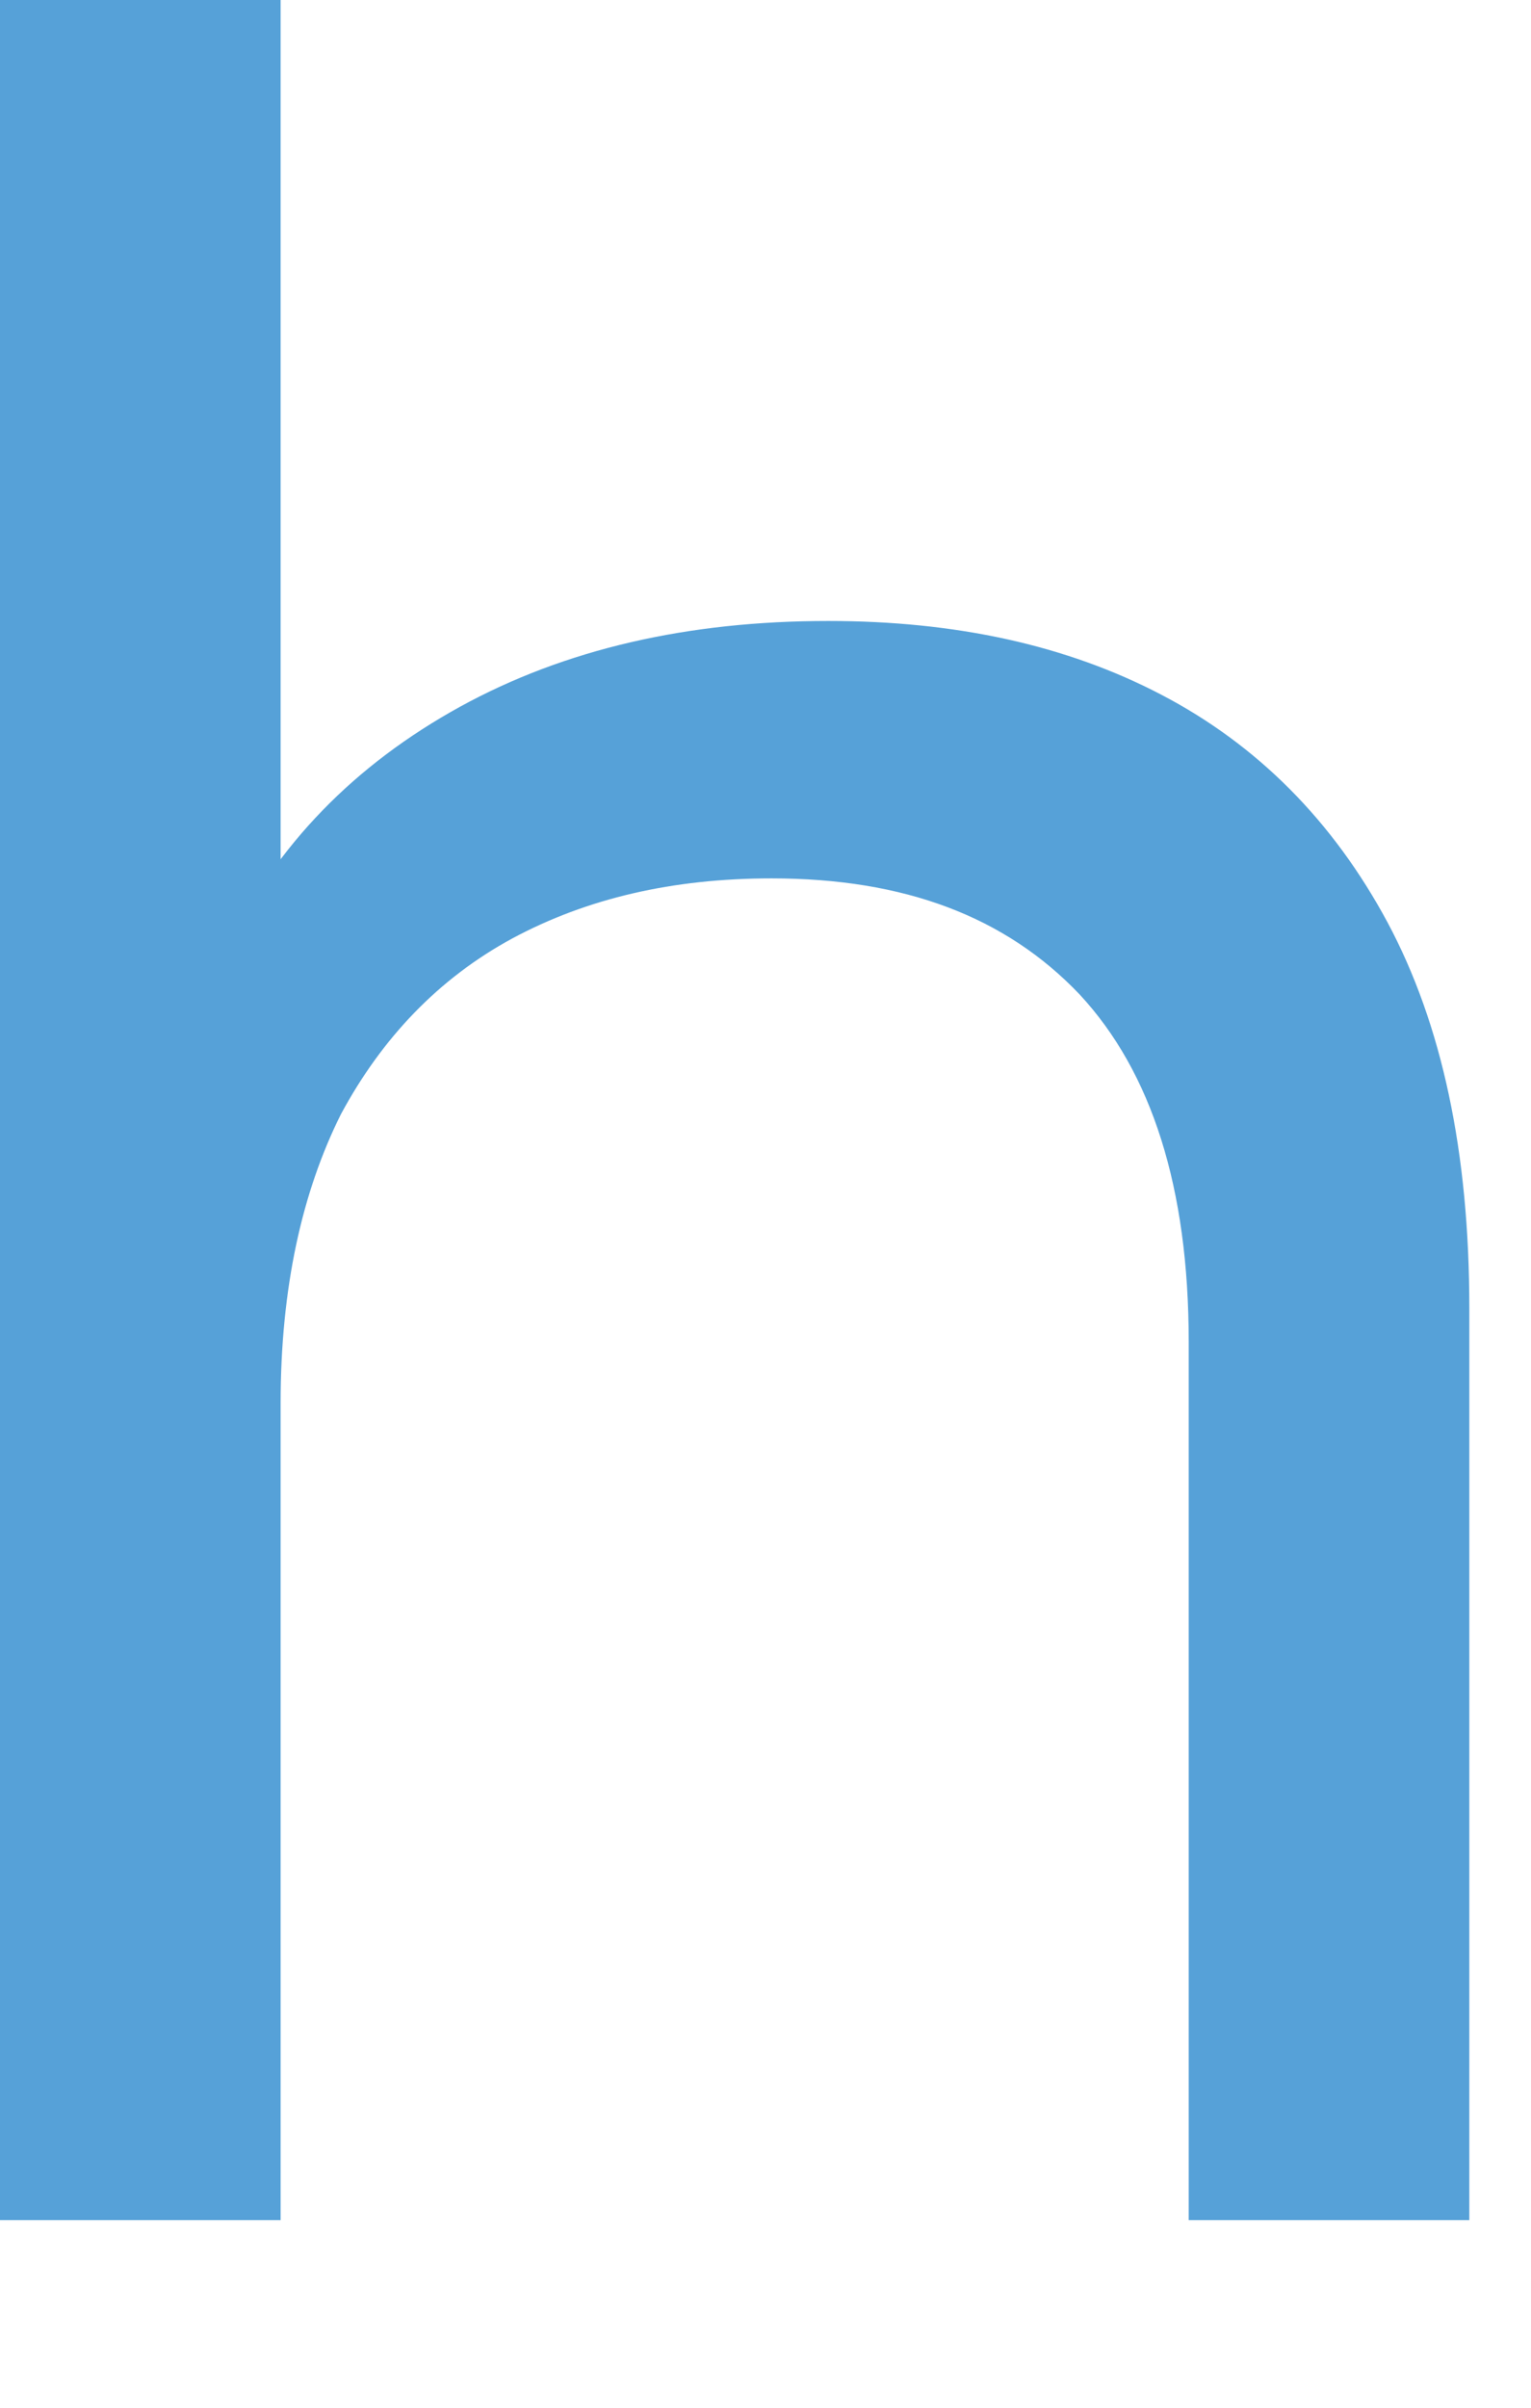 <?xml version="1.0" encoding="utf-8"?>
<svg xmlns="http://www.w3.org/2000/svg" fill="none" height="100%" overflow="visible" preserveAspectRatio="none" style="display: block;" viewBox="0 0 7 11" width="100%">
<path d="M0 10.134V0H1.283V4.853L1.034 4.333C1.265 3.858 1.622 3.494 2.103 3.229C2.584 2.965 3.145 2.837 3.787 2.837C4.366 2.837 4.874 2.946 5.31 3.174C5.747 3.402 6.094 3.749 6.344 4.214C6.593 4.679 6.718 5.263 6.718 5.975V10.143H5.435V6.13C5.435 5.427 5.266 4.898 4.936 4.543C4.597 4.187 4.134 4.013 3.528 4.013C3.074 4.013 2.682 4.105 2.343 4.287C2.005 4.47 1.746 4.743 1.559 5.09C1.381 5.446 1.283 5.883 1.283 6.412V10.143H0V10.134Z" fill="#56A1D8" id="Vector"/>
</svg>